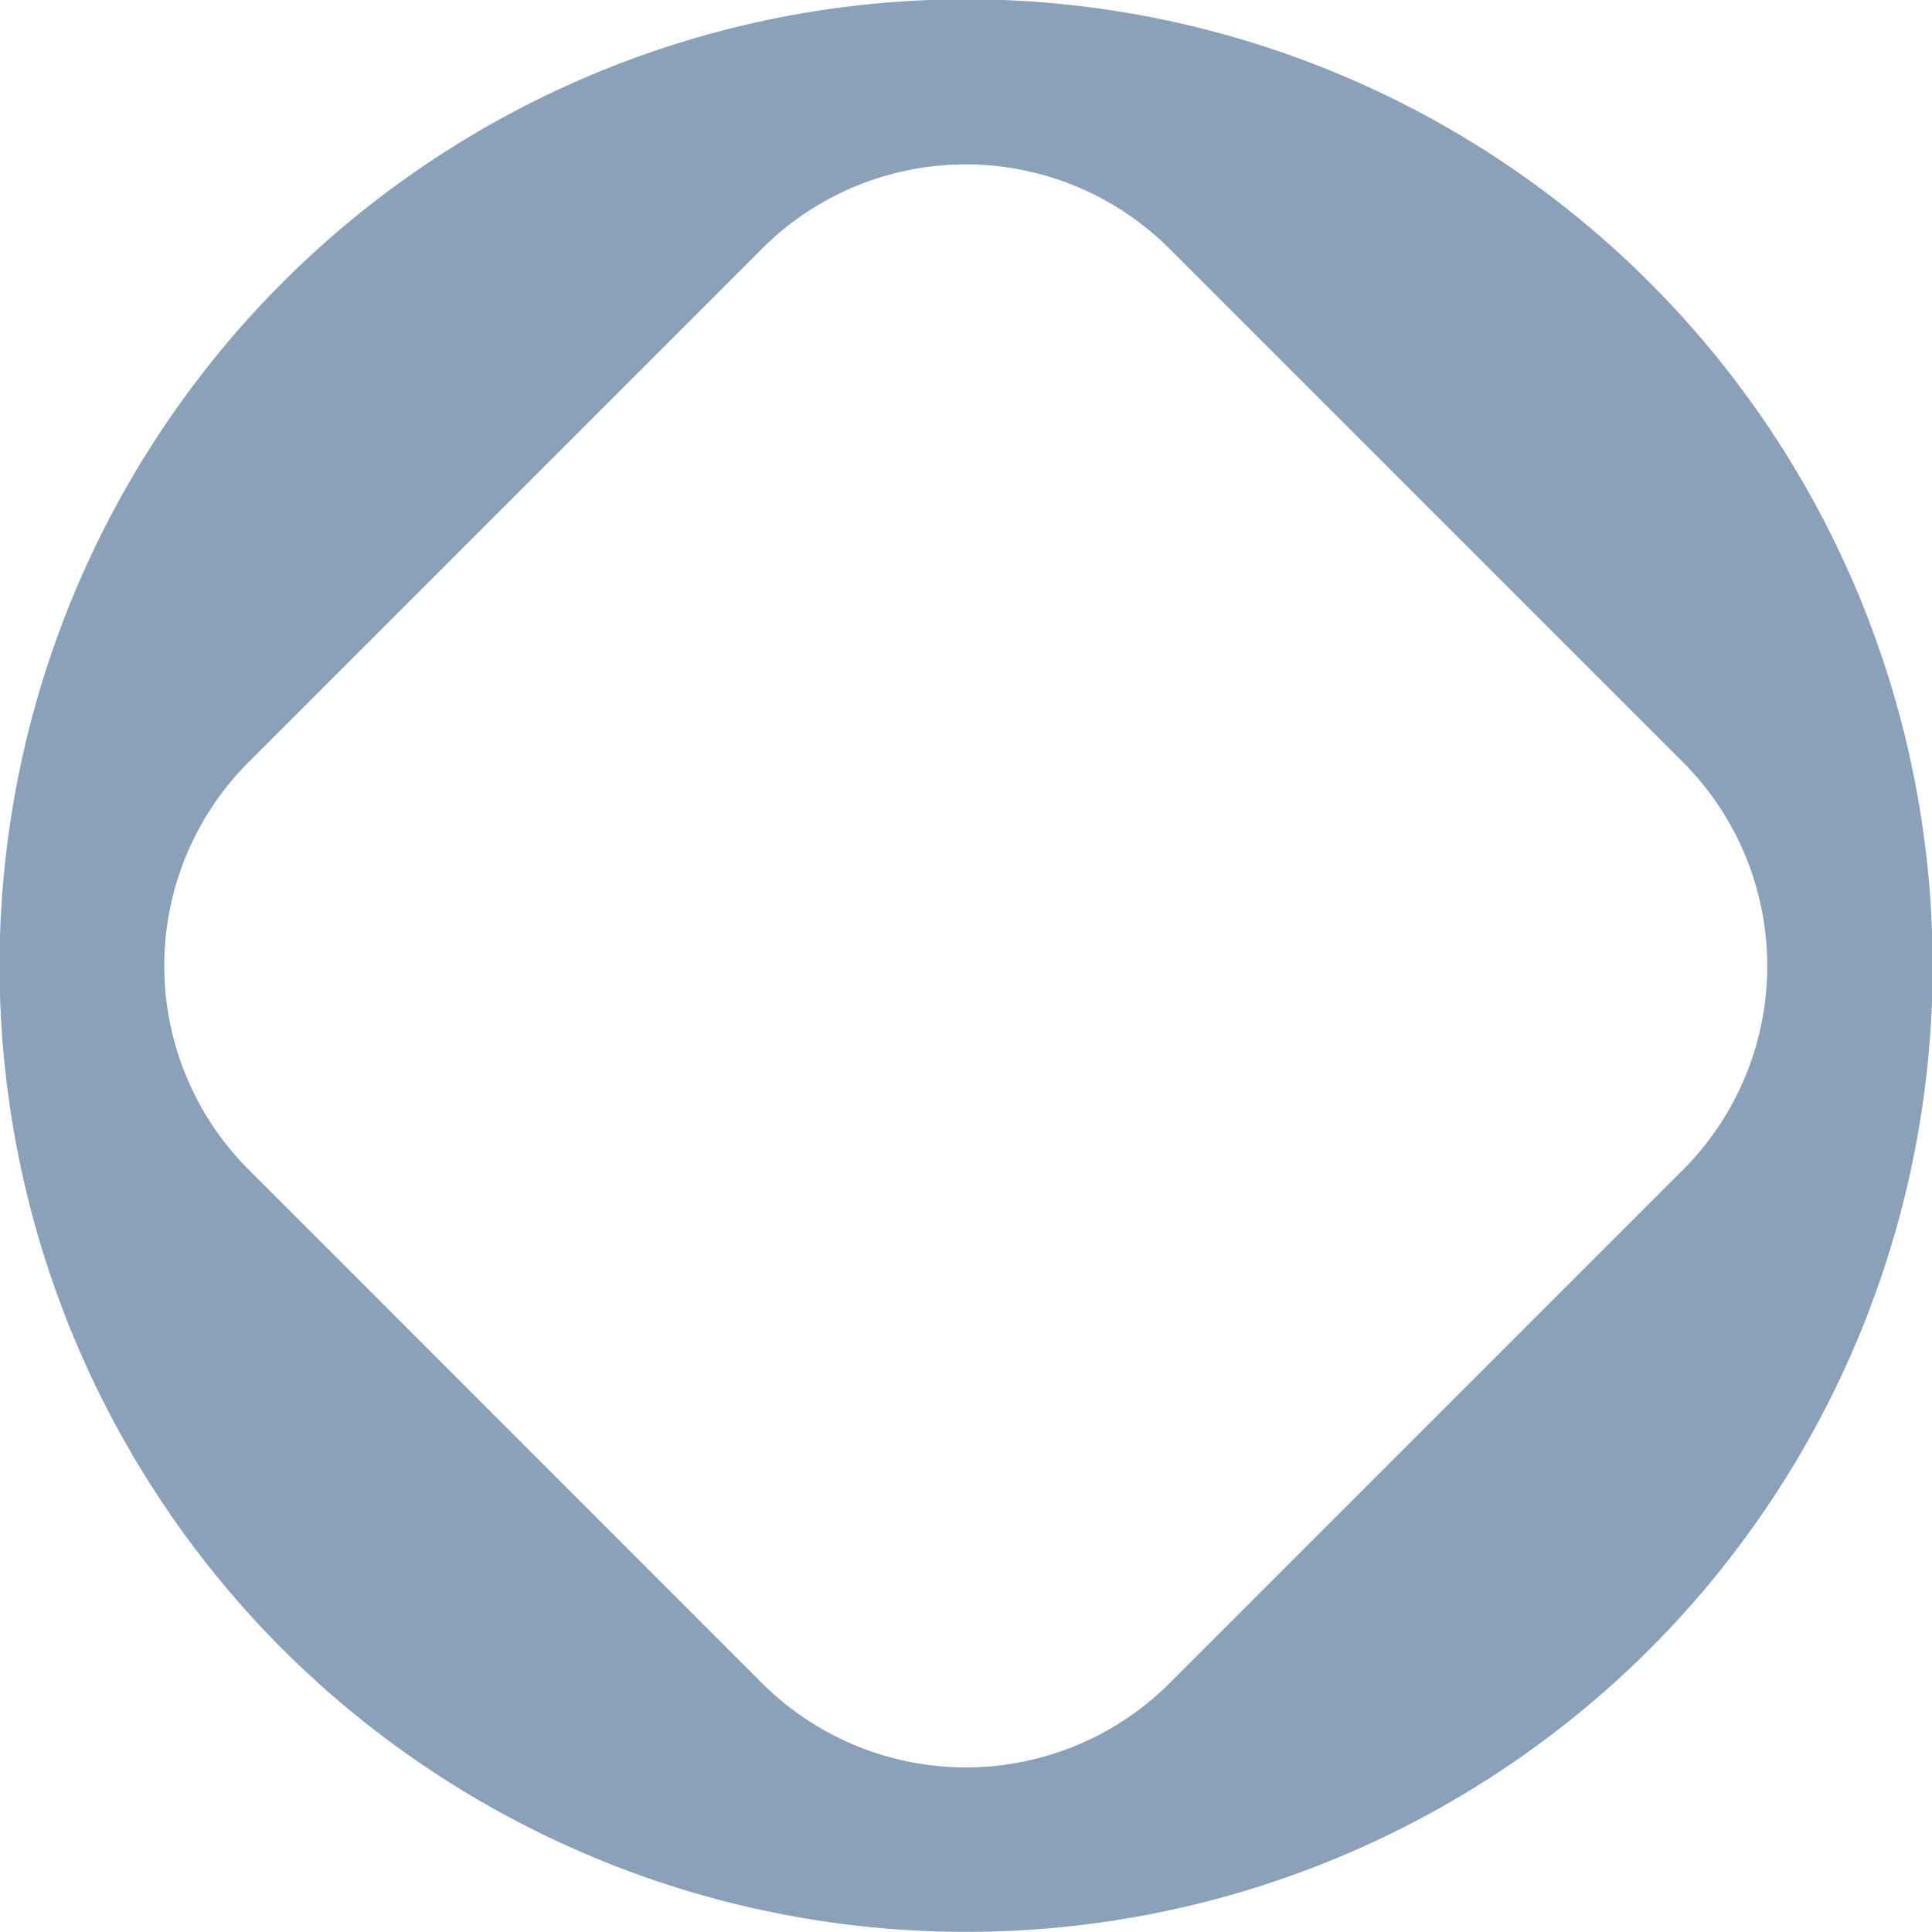 <svg xmlns="http://www.w3.org/2000/svg" width="95.562" height="95.565" viewBox="0 0 95.562 95.565">
  <path id="Corro_Icon_RGB_Midnight" d="M83.7,83.7a47.807,47.807,0,1,0-67.59,0,47.868,47.868,0,0,0,67.59,0m-23.73,1.668a14.278,14.278,0,0,1-20.157,0L14.426,59.973a14.26,14.26,0,0,1-.019-20.157L39.8,14.422a14.262,14.262,0,0,1,20.173,0L85.368,39.816a14.278,14.278,0,0,1,0,20.157L59.973,85.368Z" transform="translate(-2.119 -2.112)" fill="#8ba0b9"/>
</svg>
